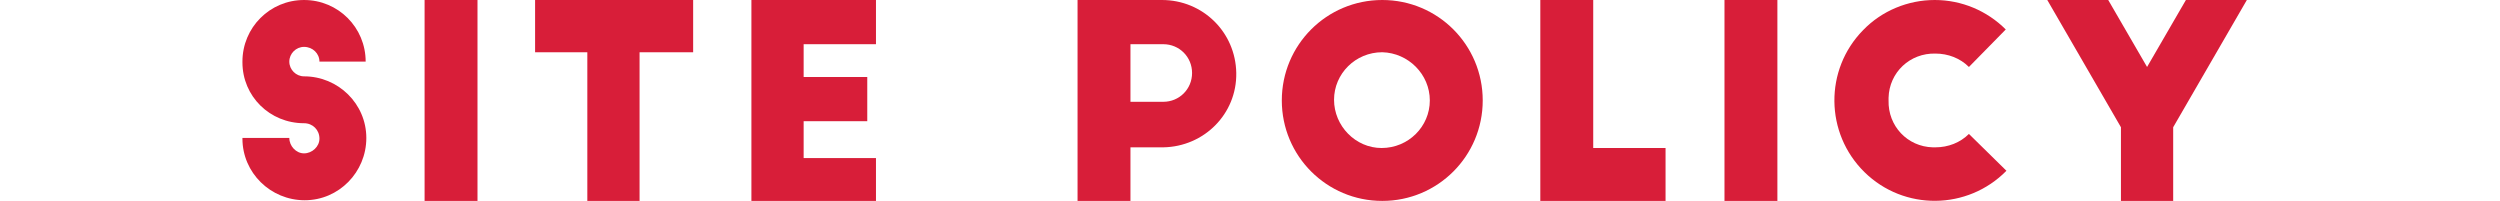 <?xml version="1.0" encoding="utf-8"?>
<!-- Generator: Adobe Illustrator 24.2.3, SVG Export Plug-In . SVG Version: 6.00 Build 0)  -->
<svg version="1.1" id="レイヤー_1" xmlns="http://www.w3.org/2000/svg" xmlns:xlink="http://www.w3.org/1999/xlink" x="0px"
	 y="0px" viewBox="0 0 373.3 30" style="enable-background:new 0 0 373.3 30;" xml:space="preserve">
<style type="text/css">
	.st0{fill:#D81E39;}
</style>
<g id="レイヤー_2_1_">
	<g id="_1">
		<path class="st0" d="M47.7,9.2c0-1.2-1-2.2-2.3-2.2c-1.2,0-2.2,1-2.2,2.2c0,1.2,1,2.2,2.2,2.2c5.1,0,9.3,4.1,9.3,9.2
			c0,5.1-4.1,9.3-9.2,9.3s-9.3-4.1-9.3-9.2c0,0,0-0.1,0-0.1h7c0,1.2,1,2.3,2.2,2.3c0,0,0,0,0,0c1.2,0,2.3-1,2.3-2.2
			c0-1.3-1-2.3-2.3-2.3c-5.1,0-9.2-4-9.2-9.1c0,0,0-0.1,0-0.1c0-5.1,4.1-9.2,9.2-9.2c5.1,0,9.2,4.1,9.2,9.2L47.7,9.2z"/>
		<path class="st0" d="M63.4,0h7.9v30h-7.9V0z"/>
		<path class="st0" d="M79.9,0h23.6v7.8h-8V30h-7.8V7.8h-7.8V0z"/>
		<path class="st0" d="M112.2,0h18.6v6.6h-10.8v4.9h9.5v6.6h-9.5v5.5h10.8V30h-18.6V0z"/>
		<path class="st0" d="M160.9,0h12.6c6.1,0,11,4.8,11.1,10.9s-4.8,11-10.9,11.1h-4.9v8h-7.9L160.9,0z M168.8,15.2h4.9
			c2.4,0,4.3-1.9,4.3-4.3s-1.9-4.3-4.3-4.3c0,0,0,0,0,0h-4.9V15.2z"/>
		<path class="st0" d="M206.4,0c8.3,0,15,6.7,15,15s-6.7,15-15,15s-15-6.7-15-15S198.1,0,206.4,0z M206.4,7.8c-4,0-7.2,3.2-7.2,7.1
			s3.2,7.2,7.1,7.2c4,0,7.2-3.2,7.2-7.1c0,0,0,0,0,0C213.5,11.1,210.3,7.9,206.4,7.8L206.4,7.8z"/>
		<path class="st0" d="M230,0h7.9v22.1h10.8V30H230V0z"/>
		<path class="st0" d="M257.5,0h7.9v30h-7.9V0z"/>
		<path class="st0" d="M294,10c-1.3-1.3-3.1-2-5-2c-3.8-0.1-6.9,2.8-7,6.6c0,0.1,0,0.3,0,0.4c-0.1,3.8,2.8,6.9,6.6,7
			c0.1,0,0.3,0,0.4,0c1.9,0,3.7-0.7,5-2l5.6,5.5c-5.8,5.9-15.3,6-21.2,0.2c-5.9-5.8-6-15.3-0.2-21.2C281,1.6,284.9,0,288.9,0
			c4,0,7.8,1.6,10.6,4.4L294,10z"/>
		<path class="st0" d="M324.5,19v11h-7.8V19l-11-19h9.1l5.8,10l5.8-10h9.1L324.5,19z"/>
	</g>
</g>
</svg>

